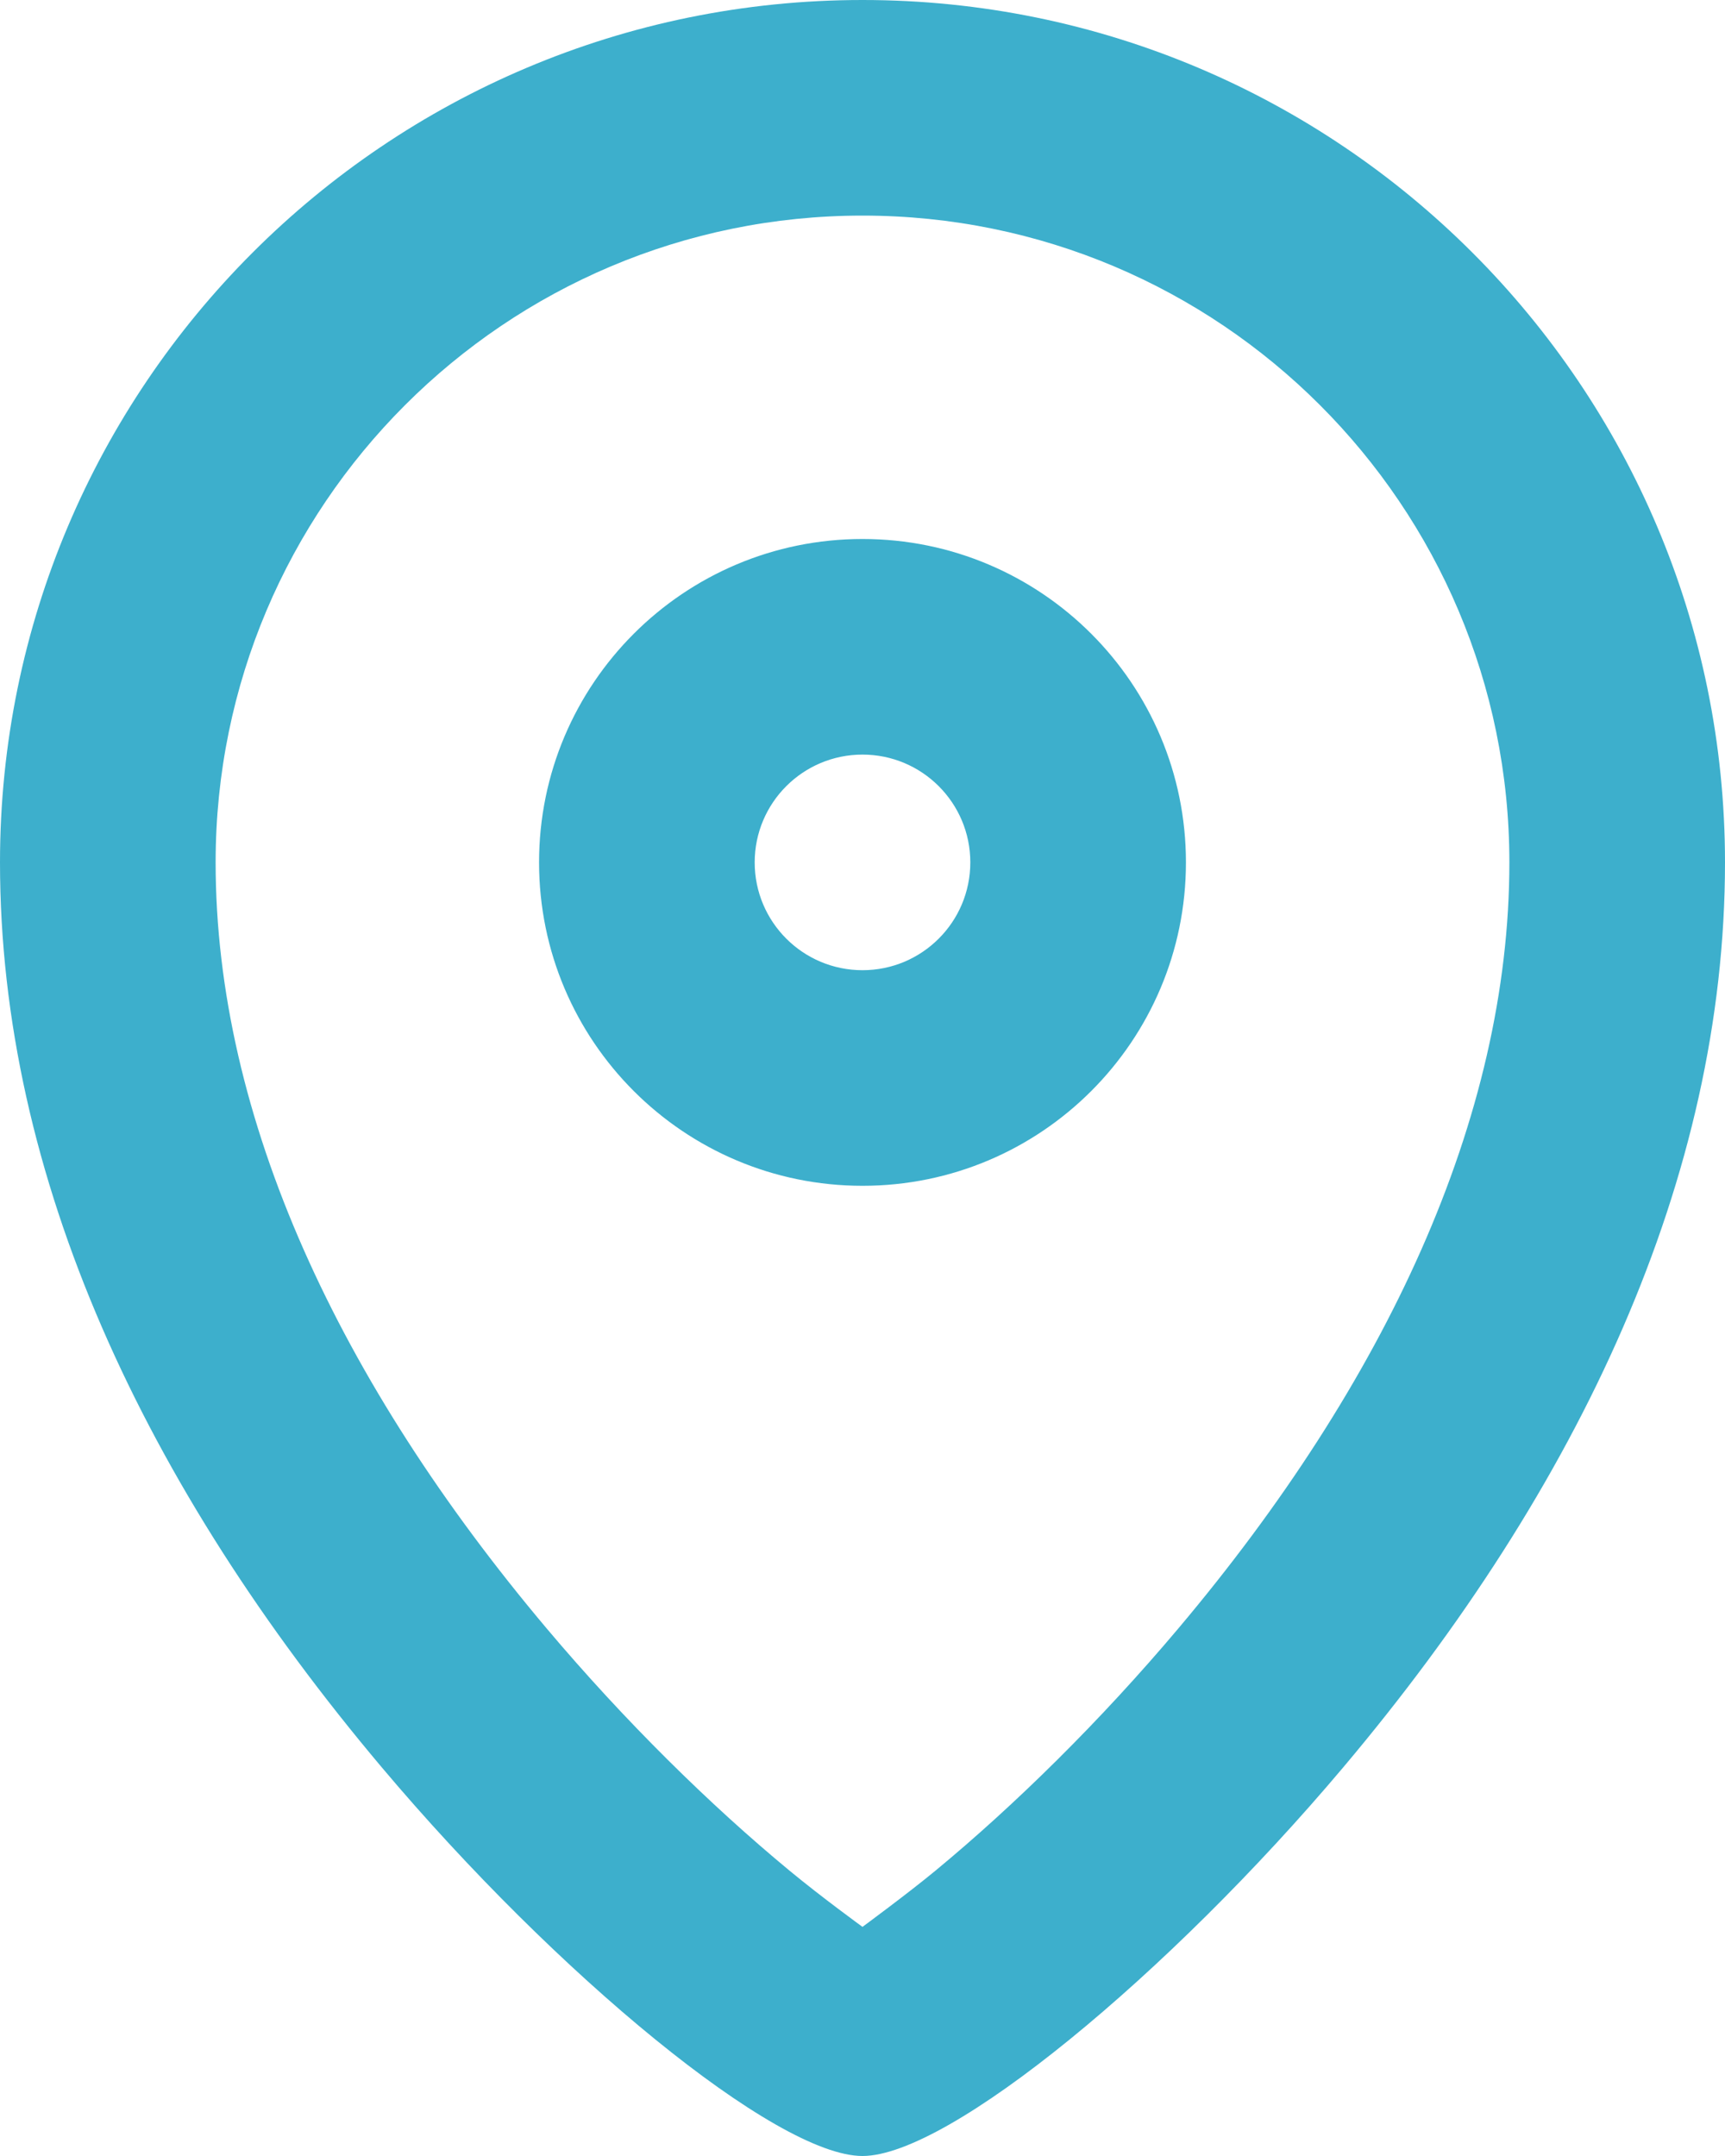 <?xml version="1.0" encoding="UTF-8"?> <svg xmlns="http://www.w3.org/2000/svg" xmlns:xlink="http://www.w3.org/1999/xlink" width="40px" height="50px" viewBox="0 0 40 50"> <!-- Generator: Sketch 54.1 (76490) - https://sketchapp.com --> <title>Combined Shape</title> <desc>Created with Sketch.</desc> <g id="The-Icons" stroke="none" stroke-width="1" fill="none" fill-rule="evenodd"> <g id="Artboard" transform="translate(-614, -628)" fill="#3DAFCC" fill-rule="nonzero"> <path d="M645.148,668.986 C641.103,673.787 636.005,678 634,678 C631.995,678 626.897,673.787 622.852,668.986 C617.362,662.471 614,655.304 614,648 C614,636.954 622.954,628 634,628 C645.046,628 654,636.954 654,648 C654,655.304 650.638,662.471 645.148,668.986 Z M632.311,671.385 C633.053,671.999 634,672.686 634,672.686 C634,672.686 635.053,671.911 635.689,671.385 C637.533,669.861 639.515,667.912 641.325,665.764 C646.123,660.069 649,653.937 649,648 C649,639.716 642.284,633 634,633 C625.716,633 619,639.716 619,648 C619,653.937 621.877,660.069 626.675,665.764 C628.485,667.912 630.467,669.861 632.311,671.385 Z M626.5,648 C626.5,643.858 629.858,640.5 634,640.5 C638.142,640.5 641.5,643.858 641.5,648 C641.5,652.142 638.142,655.5 634,655.5 C629.858,655.5 626.5,652.142 626.5,648 Z M636.5,648 C636.5,646.619 635.381,645.5 634,645.5 C632.619,645.5 631.5,646.619 631.5,648 C631.5,649.381 632.619,650.5 634,650.5 C635.381,650.5 636.5,649.381 636.5,648 Z" id="Combined-Shape"></path> </g> </g> </svg> 